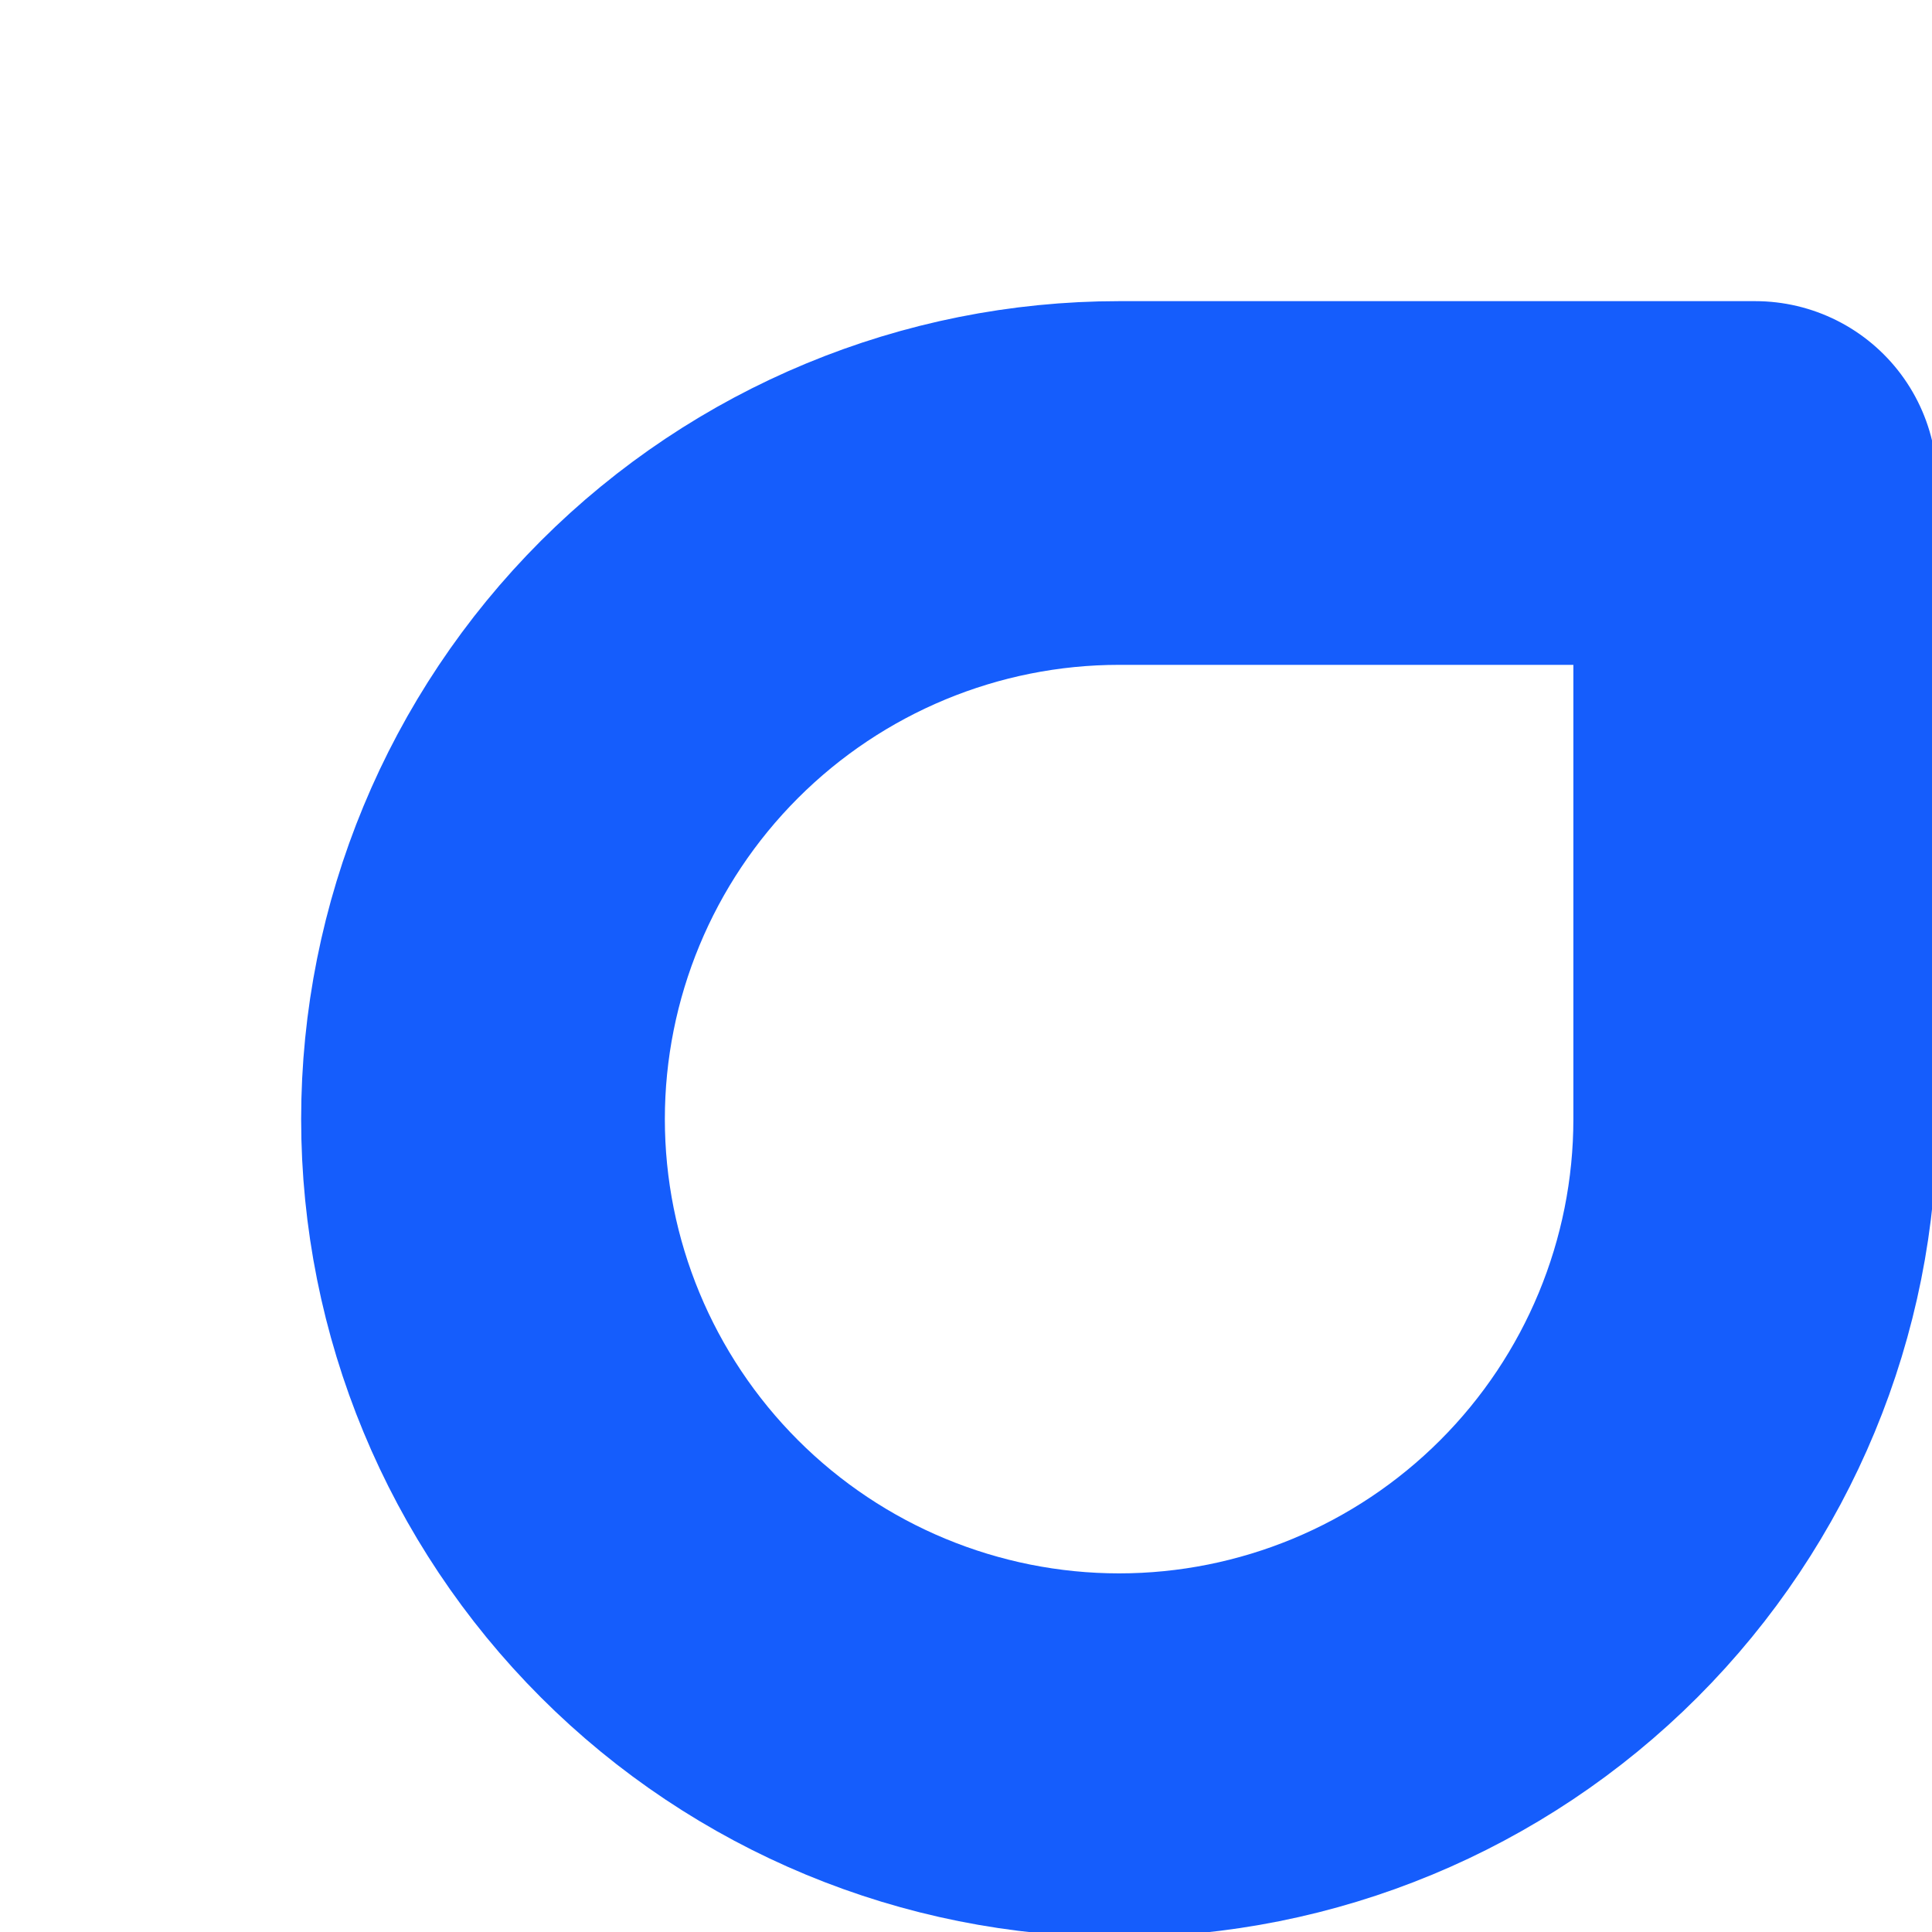 <?xml version="1.0" encoding="utf-8"?>
<svg xmlns="http://www.w3.org/2000/svg" fill="none" height="100%" overflow="visible" preserveAspectRatio="none" style="display: block;" viewBox="0 0 4 4" width="100%">
<path d="M1 2.317C1 1.968 1.139 1.633 1.386 1.386C1.633 1.139 1.968 1 2.317 1H3.634V2.317C3.634 2.666 3.495 3.001 3.248 3.248C3.001 3.495 2.666 3.634 2.317 3.634C1.968 3.634 1.633 3.495 1.386 3.248C1.139 3.001 1 2.666 1 2.317Z" id="Vector" stroke="#155DFC" stroke-linecap="round" stroke-linejoin="round" stroke-width="0.753"/>
</svg>